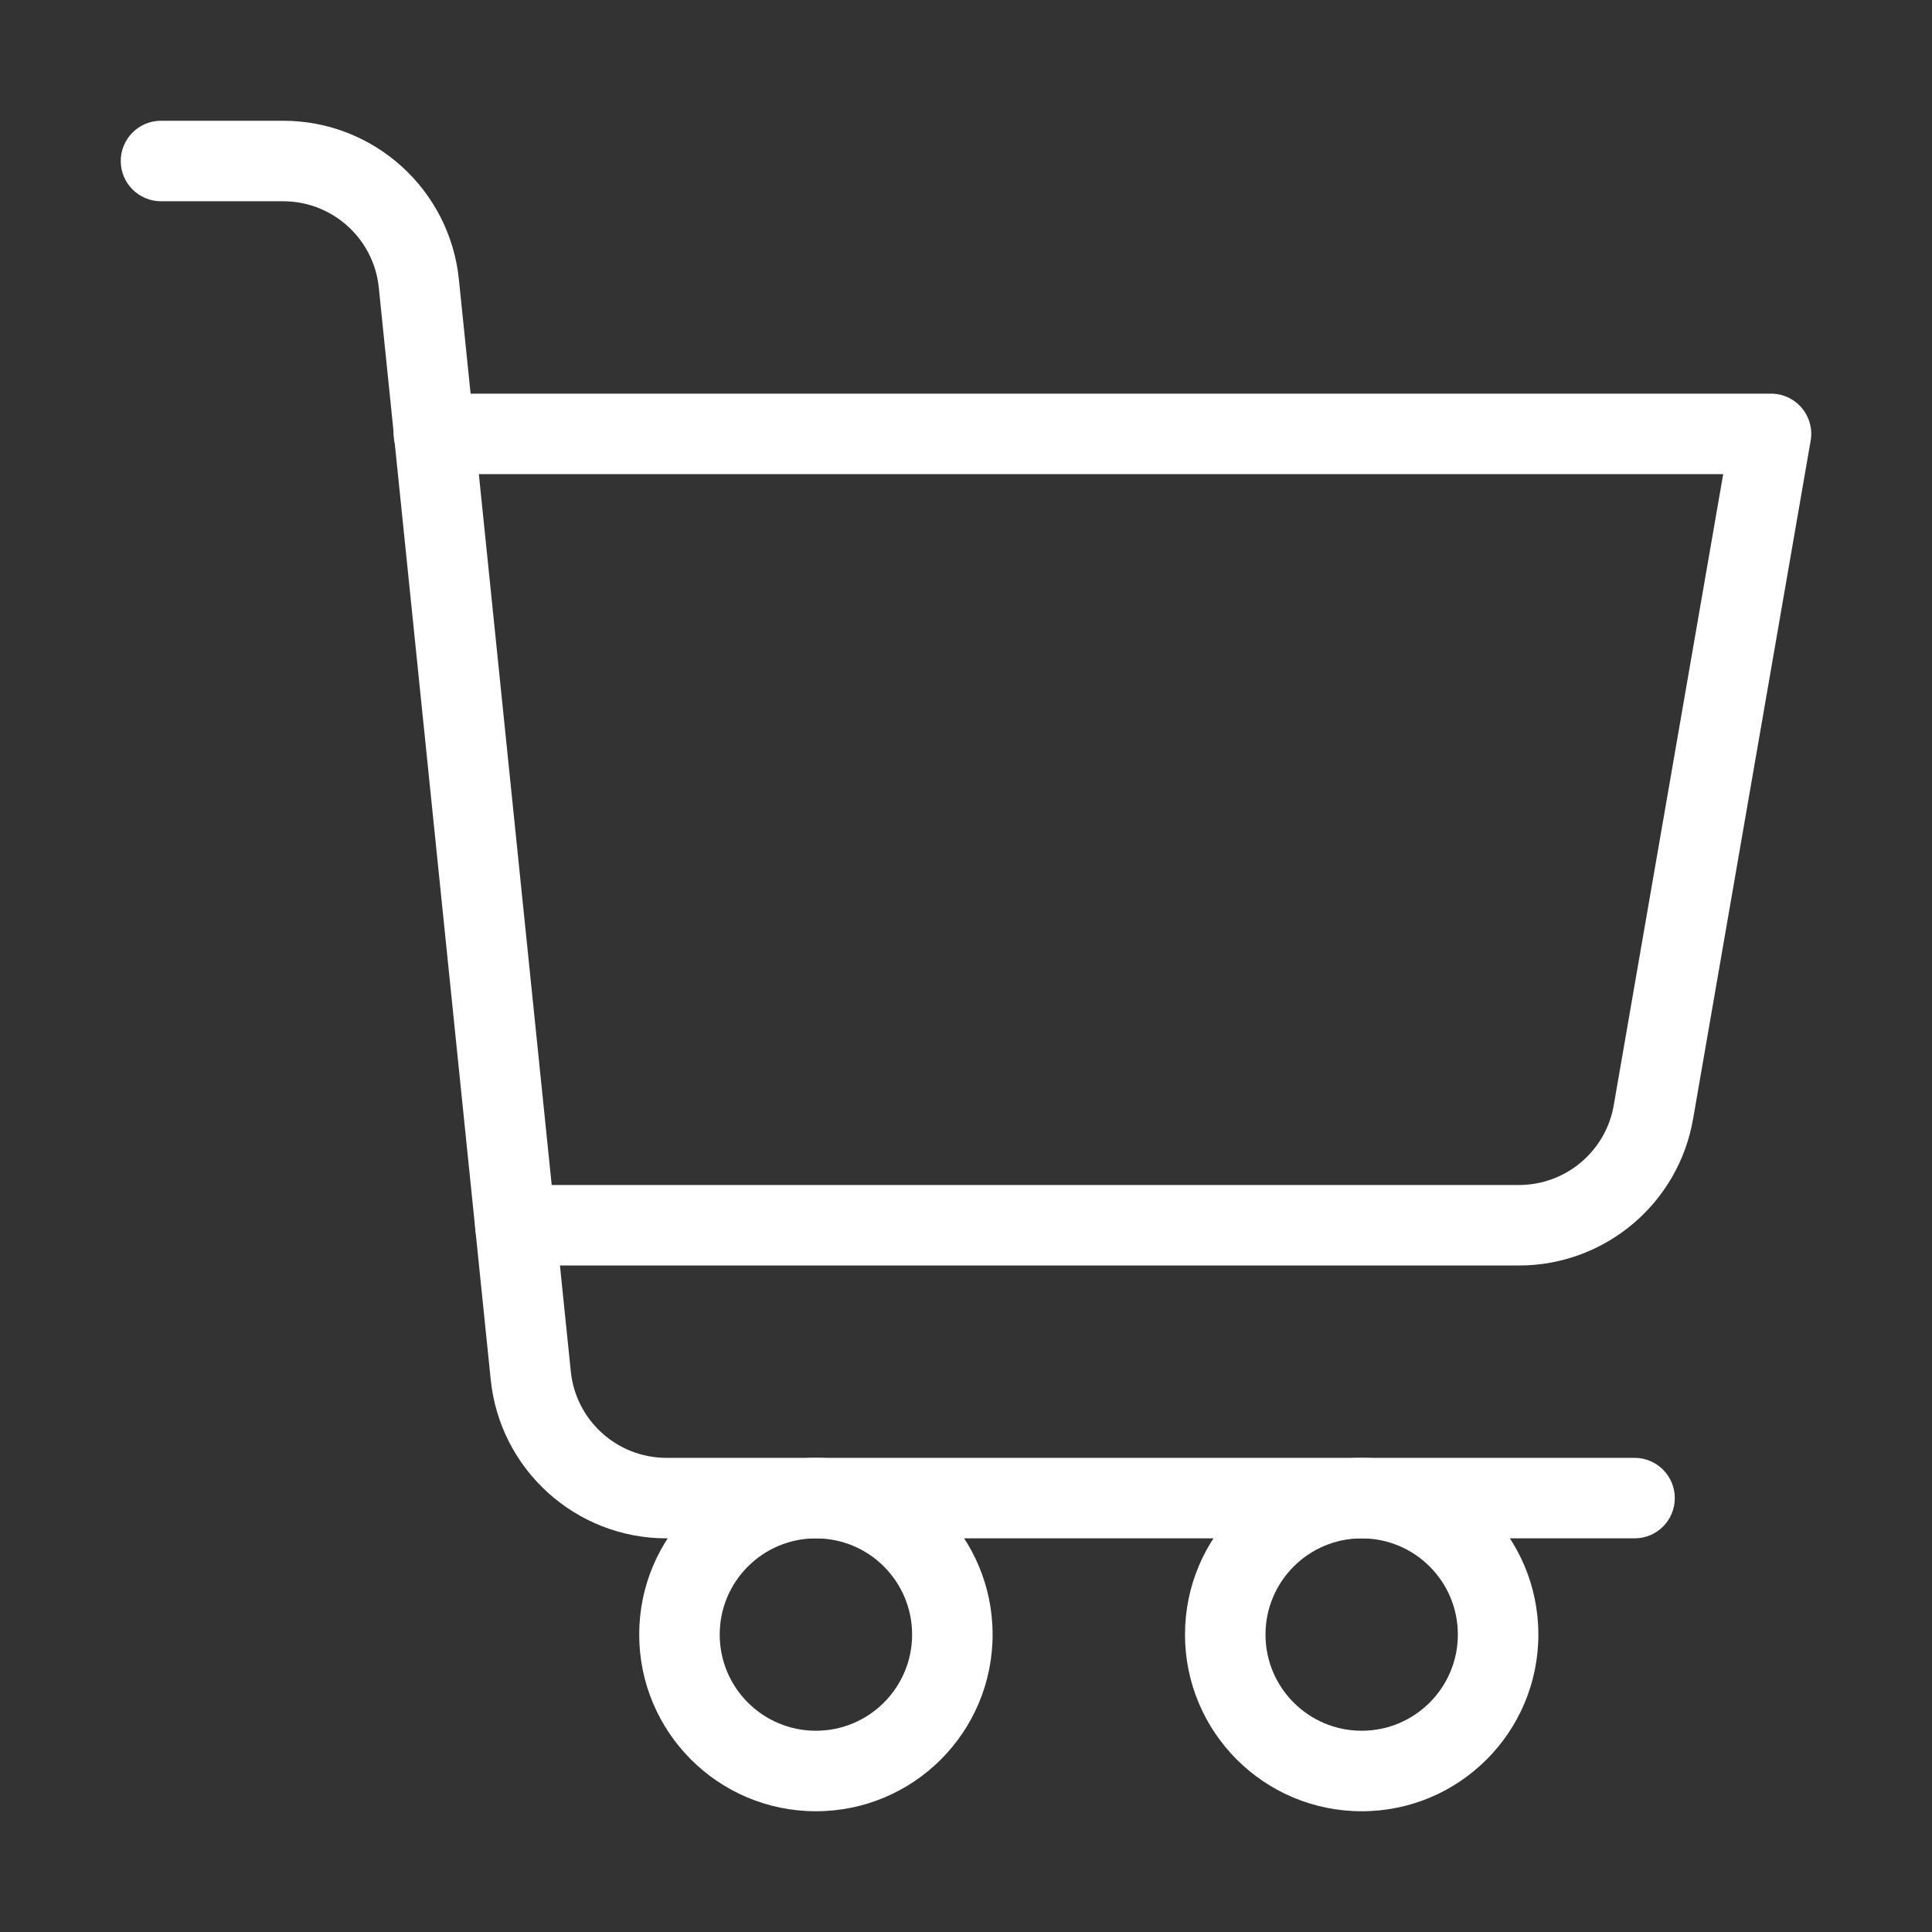 <?xml version="1.0" encoding="UTF-8"?> <svg xmlns="http://www.w3.org/2000/svg" width="48" height="48" viewBox="0 0 48 48" fill="none"><rect x="0" y="0" width="48" height="48" fill="#333333" stroke="none"/><path fill-rule="evenodd" clip-rule="evenodd" d="M3 4C3 3.448 3.448 3 4 3H7.034C9.289 3 11.177 4.708 11.402 6.952C11.402 6.951 11.402 6.952 11.402 6.952L14.181 34.068C14.303 35.29 15.332 36.22 16.559 36.22H40.61C41.163 36.22 41.61 36.668 41.61 37.22C41.61 37.773 41.163 38.22 40.61 38.22H16.559C14.305 38.22 12.416 36.512 12.191 34.269C12.191 34.268 12.191 34.269 12.191 34.269L9.412 7.155L9.412 7.152C9.29 5.93 8.262 5 7.034 5H4C3.448 5 3 4.552 3 4Z" fill="white"></path><path fill-rule="evenodd" clip-rule="evenodd" d="M33.831 38.22C32.511 38.22 31.441 39.29 31.441 40.61C31.441 41.93 32.511 43 33.831 43C35.15 43 36.22 41.93 36.22 40.61C36.22 39.29 35.15 38.22 33.831 38.22ZM29.441 40.61C29.441 38.186 31.406 36.22 33.831 36.22C36.255 36.22 38.22 38.186 38.22 40.61C38.22 43.035 36.255 45 33.831 45C31.406 45 29.441 43.035 29.441 40.61Z" fill="white"></path><path fill-rule="evenodd" clip-rule="evenodd" d="M20.271 38.22C18.951 38.22 17.881 39.29 17.881 40.61C17.881 41.93 18.951 43 20.271 43C21.591 43 22.661 41.93 22.661 40.61C22.661 39.29 21.591 38.22 20.271 38.22ZM15.881 40.61C15.881 38.186 17.847 36.22 20.271 36.22C22.696 36.22 24.661 38.186 24.661 40.61C24.661 43.035 22.696 45 20.271 45C17.847 45 15.881 43.035 15.881 40.61Z" fill="white"></path><path fill-rule="evenodd" clip-rule="evenodd" d="M9.78 10.78C9.78 10.227 10.227 9.78 10.78 9.78H44C44.295 9.78 44.575 9.91 44.765 10.136C44.955 10.362 45.036 10.66 44.985 10.95L42.069 27.773C42.068 27.774 42.068 27.775 42.068 27.776C41.714 29.891 39.883 31.441 37.738 31.441H12.804C12.252 31.441 11.804 30.993 11.804 30.441C11.804 29.888 12.252 29.441 12.804 29.441H37.738C38.907 29.441 39.904 28.596 40.096 27.444L40.097 27.437L40.097 27.437L42.812 11.78H10.78C10.227 11.78 9.78 11.332 9.78 10.78Z" fill="white"></path></svg> 